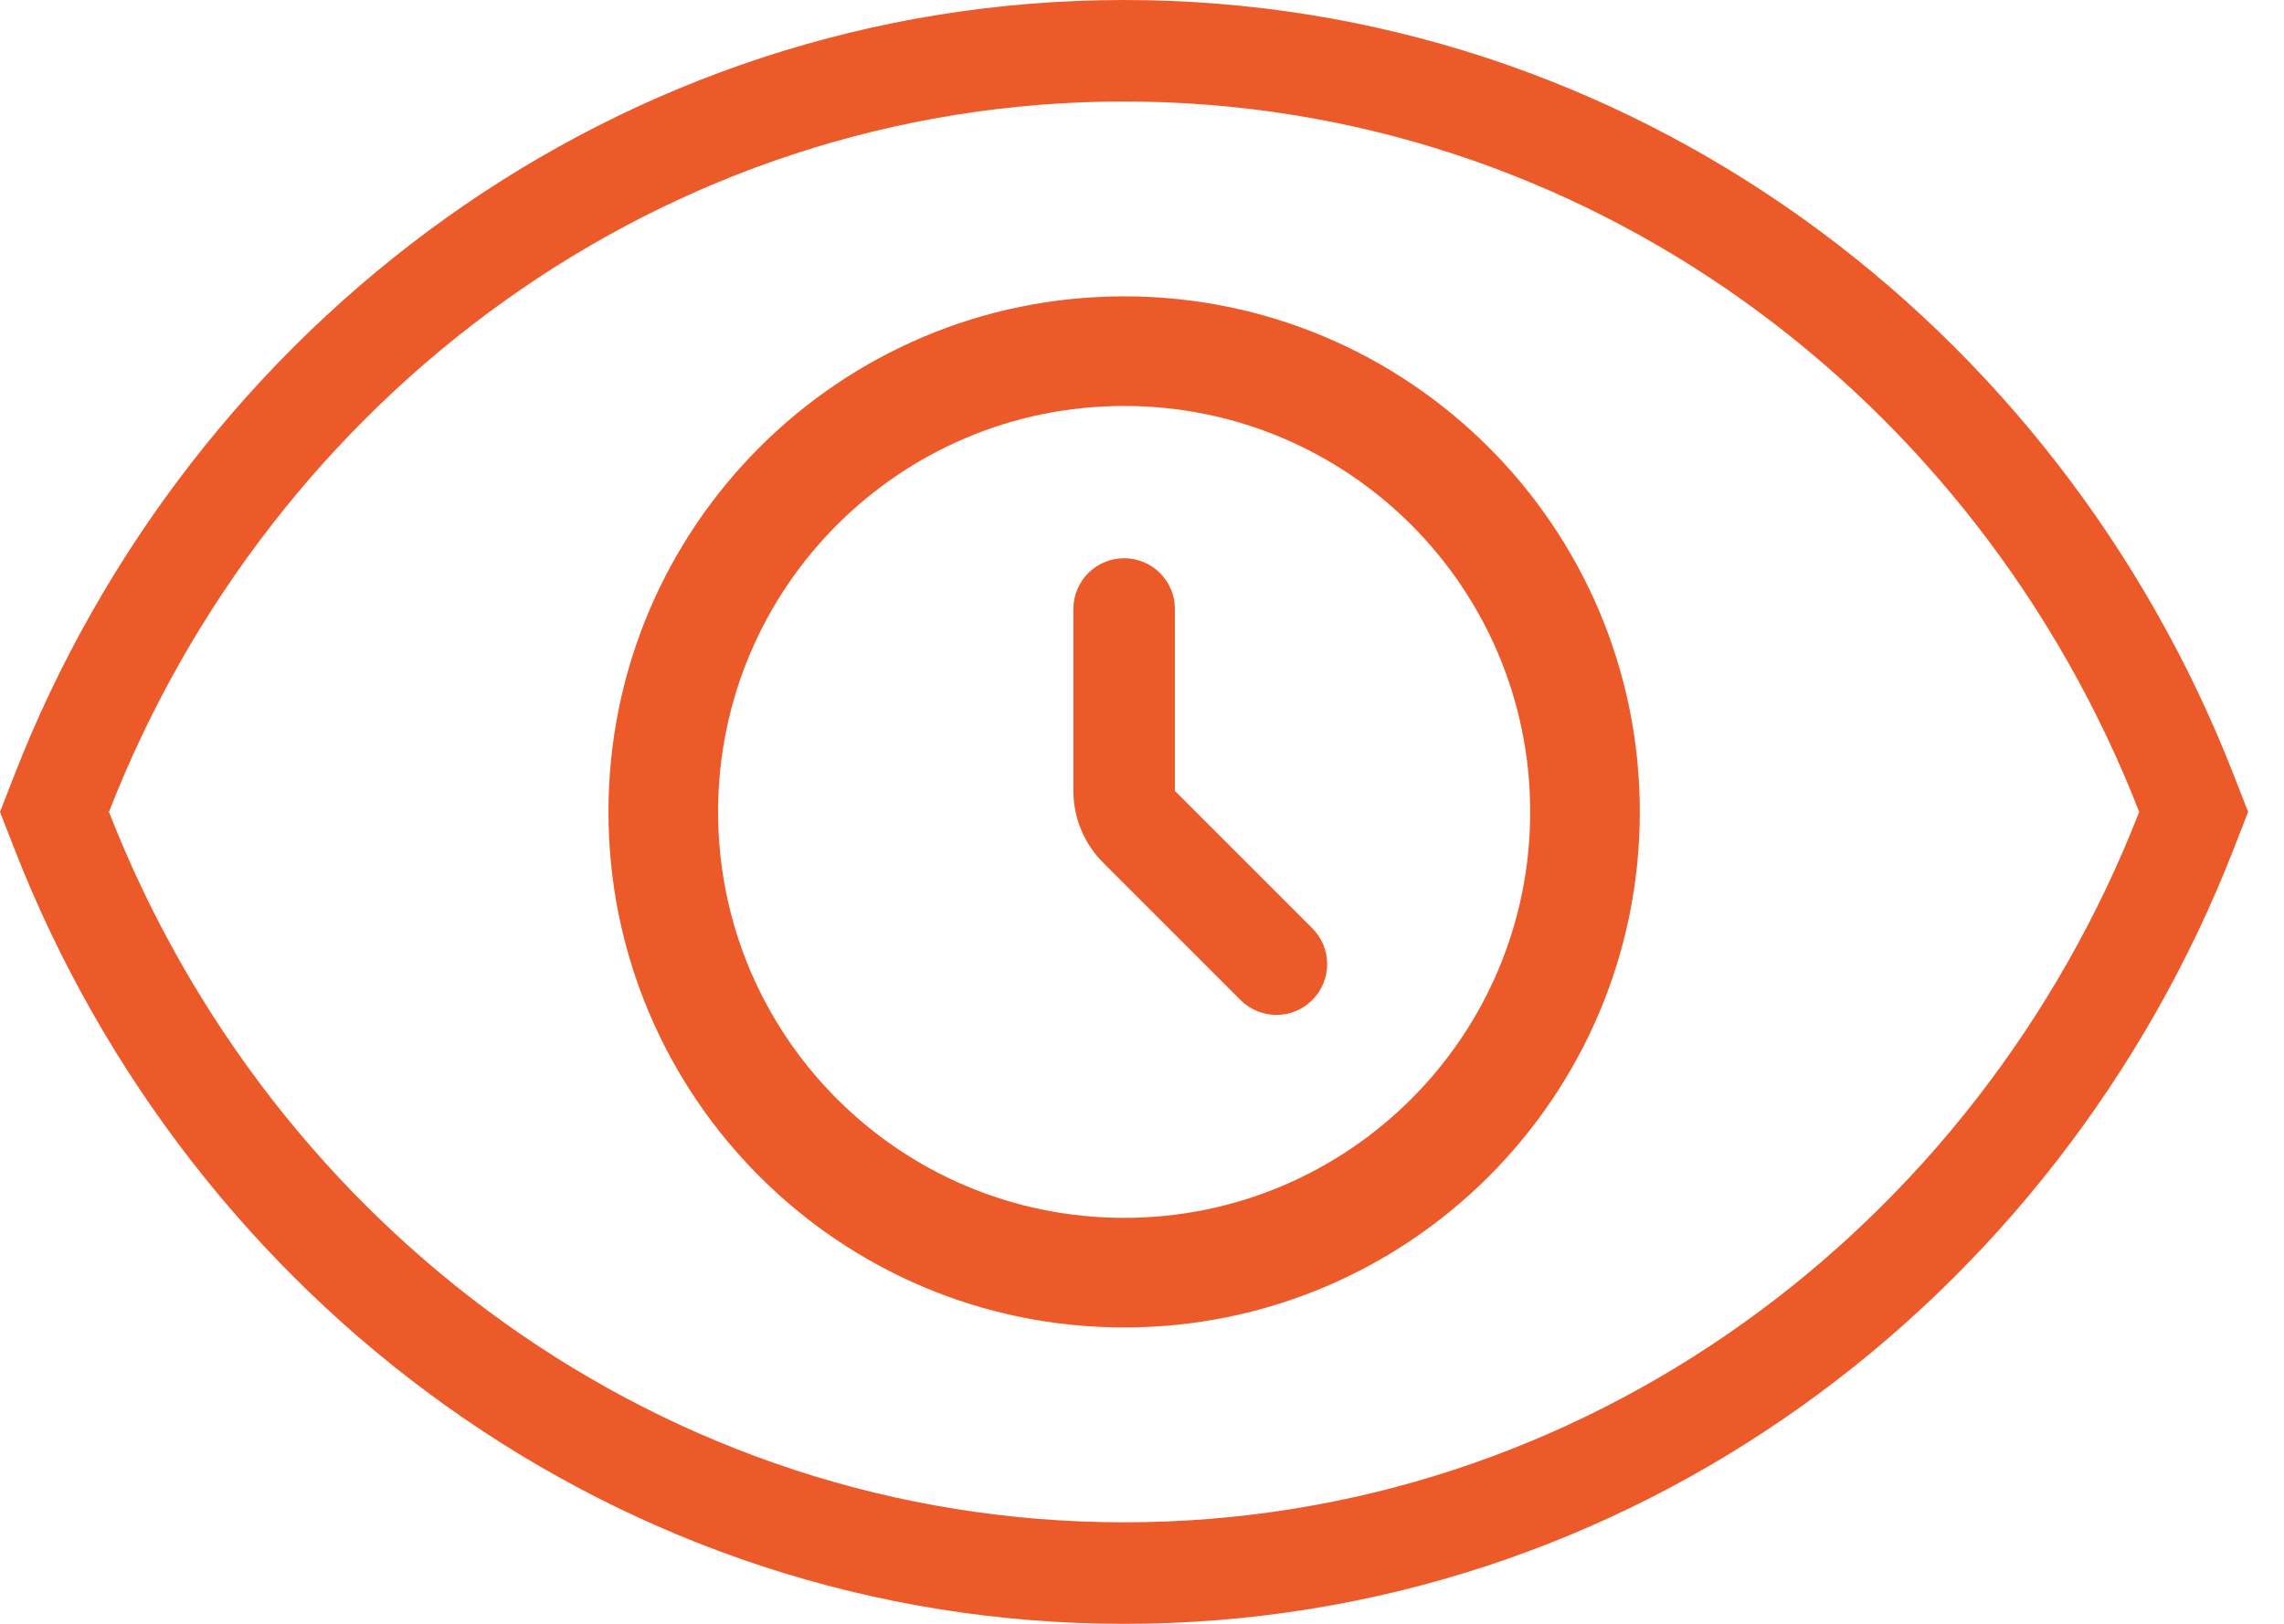 <svg xmlns="http://www.w3.org/2000/svg" width="45" height="32" viewBox="0 0 45 32" fill="none"><path fill-rule="evenodd" clip-rule="evenodd" d="M0 16L0.283 15.274C3.759 6.356 12.21 0 22.146 0C32.083 0 40.534 6.356 44.01 15.274L44.293 16L44.01 16.727C40.534 25.645 32.083 32.001 22.146 32.001C12.21 32.001 3.759 25.645 0.283 16.727L0 16ZM22.146 2C13.097 2 5.347 7.79 2.147 16C5.347 24.211 13.097 30 22.146 30C31.196 30 38.946 24.211 42.147 16C38.946 7.79 31.196 2 22.146 2ZM32.308 16C32.308 21.611 27.759 26.16 22.148 26.16C16.537 26.16 11.988 21.611 11.988 16C11.988 10.389 16.537 5.84 22.148 5.84C27.759 5.84 32.308 10.389 32.308 16ZM22.148 24C26.567 24 30.148 20.419 30.148 16C30.148 11.582 26.567 8 22.148 8C17.73 8 14.148 11.582 14.148 16C14.148 20.419 17.73 24 22.148 24ZM23.148 12.001C23.148 11.448 22.701 11.001 22.148 11.001C21.596 11.001 21.148 11.448 21.148 12.001V15.586C21.148 16.117 21.359 16.625 21.734 17L24.441 19.708C24.832 20.098 25.465 20.098 25.855 19.708C26.246 19.317 26.246 18.684 25.855 18.293L23.148 15.586V12.001Z" fill="#ED5A29"></path></svg>